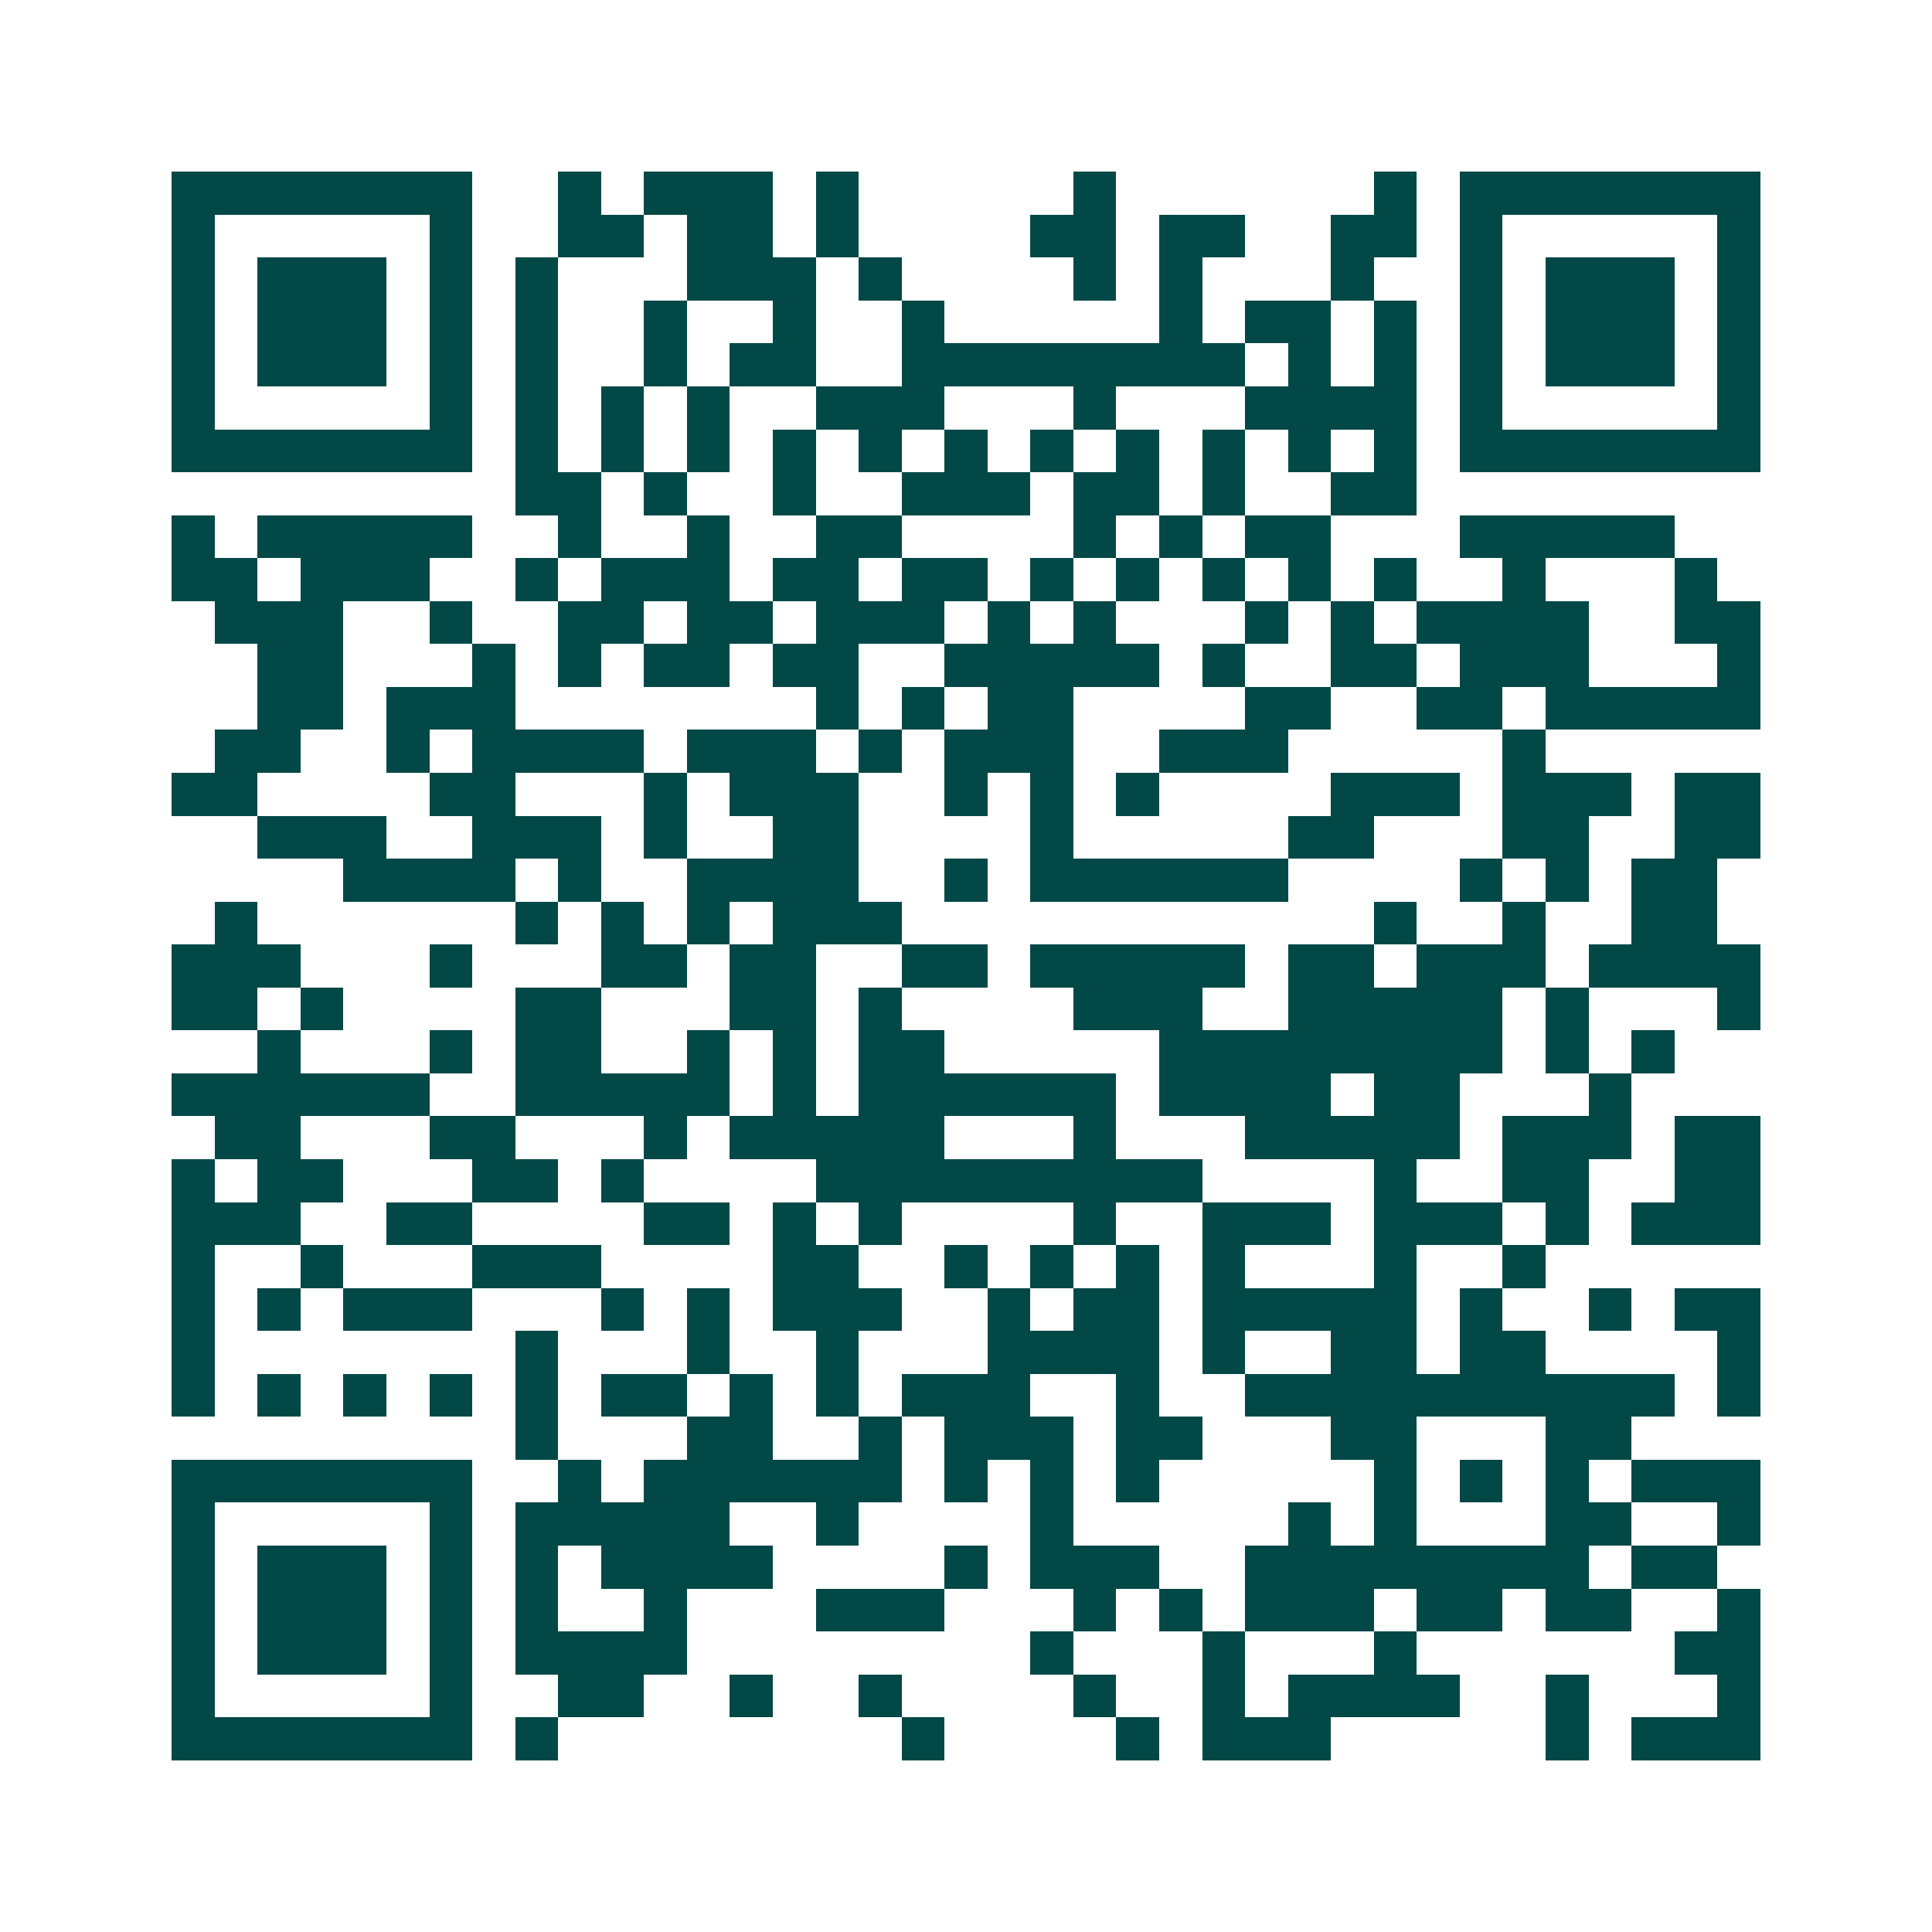 <svg xmlns="http://www.w3.org/2000/svg" width="200" height="200" viewBox="0 0 45 45" shape-rendering="crispEdges"><path fill="#ffffff" d="M0 0h45v45H0z"/><path stroke="#014847" d="M4 4.5h7m2 0h1m1 0h3m1 0h1m5 0h1m6 0h1m1 0h7M4 5.5h1m5 0h1m2 0h2m1 0h2m1 0h1m4 0h2m1 0h2m2 0h2m1 0h1m5 0h1M4 6.5h1m1 0h3m1 0h1m1 0h1m3 0h3m1 0h1m4 0h1m1 0h1m3 0h1m2 0h1m1 0h3m1 0h1M4 7.5h1m1 0h3m1 0h1m1 0h1m2 0h1m2 0h1m2 0h1m5 0h1m1 0h2m1 0h1m1 0h1m1 0h3m1 0h1M4 8.5h1m1 0h3m1 0h1m1 0h1m2 0h1m1 0h2m2 0h8m1 0h1m1 0h1m1 0h1m1 0h3m1 0h1M4 9.5h1m5 0h1m1 0h1m1 0h1m1 0h1m2 0h3m3 0h1m3 0h4m1 0h1m5 0h1M4 10.5h7m1 0h1m1 0h1m1 0h1m1 0h1m1 0h1m1 0h1m1 0h1m1 0h1m1 0h1m1 0h1m1 0h1m1 0h7M12 11.5h2m1 0h1m2 0h1m2 0h3m1 0h2m1 0h1m2 0h2M4 12.5h1m1 0h5m2 0h1m2 0h1m2 0h2m4 0h1m1 0h1m1 0h2m3 0h5M4 13.5h2m1 0h3m2 0h1m1 0h3m1 0h2m1 0h2m1 0h1m1 0h1m1 0h1m1 0h1m1 0h1m2 0h1m3 0h1M5 14.5h3m2 0h1m2 0h2m1 0h2m1 0h3m1 0h1m1 0h1m3 0h1m1 0h1m1 0h4m2 0h2M6 15.5h2m3 0h1m1 0h1m1 0h2m1 0h2m2 0h5m1 0h1m2 0h2m1 0h3m3 0h1M6 16.5h2m1 0h3m7 0h1m1 0h1m1 0h2m4 0h2m2 0h2m1 0h5M5 17.5h2m2 0h1m1 0h4m1 0h3m1 0h1m1 0h3m2 0h3m5 0h1M4 18.5h2m4 0h2m3 0h1m1 0h3m2 0h1m1 0h1m1 0h1m4 0h3m1 0h3m1 0h2M6 19.5h3m2 0h3m1 0h1m2 0h2m4 0h1m5 0h2m3 0h2m2 0h2M8 20.5h4m1 0h1m2 0h4m2 0h1m1 0h6m4 0h1m1 0h1m1 0h2M5 21.5h1m6 0h1m1 0h1m1 0h1m1 0h3m11 0h1m2 0h1m2 0h2M4 22.5h3m3 0h1m3 0h2m1 0h2m2 0h2m1 0h5m1 0h2m1 0h3m1 0h4M4 23.5h2m1 0h1m4 0h2m3 0h2m1 0h1m4 0h3m2 0h5m1 0h1m3 0h1M6 24.5h1m3 0h1m1 0h2m2 0h1m1 0h1m1 0h2m5 0h8m1 0h1m1 0h1M4 25.5h6m2 0h5m1 0h1m1 0h6m1 0h4m1 0h2m3 0h1M5 26.5h2m3 0h2m3 0h1m1 0h5m3 0h1m3 0h5m1 0h3m1 0h2M4 27.5h1m1 0h2m3 0h2m1 0h1m4 0h9m4 0h1m2 0h2m2 0h2M4 28.5h3m2 0h2m4 0h2m1 0h1m1 0h1m4 0h1m2 0h3m1 0h3m1 0h1m1 0h3M4 29.5h1m2 0h1m3 0h3m4 0h2m2 0h1m1 0h1m1 0h1m1 0h1m3 0h1m2 0h1M4 30.5h1m1 0h1m1 0h3m3 0h1m1 0h1m1 0h3m2 0h1m1 0h2m1 0h5m1 0h1m2 0h1m1 0h2M4 31.5h1m7 0h1m3 0h1m2 0h1m3 0h4m1 0h1m2 0h2m1 0h2m4 0h1M4 32.5h1m1 0h1m1 0h1m1 0h1m1 0h1m1 0h2m1 0h1m1 0h1m1 0h3m2 0h1m2 0h10m1 0h1M12 33.5h1m3 0h2m2 0h1m1 0h3m1 0h2m3 0h2m3 0h2M4 34.5h7m2 0h1m1 0h6m1 0h1m1 0h1m1 0h1m5 0h1m1 0h1m1 0h1m1 0h3M4 35.5h1m5 0h1m1 0h5m2 0h1m4 0h1m5 0h1m1 0h1m3 0h2m2 0h1M4 36.5h1m1 0h3m1 0h1m1 0h1m1 0h4m4 0h1m1 0h3m2 0h8m1 0h2M4 37.5h1m1 0h3m1 0h1m1 0h1m2 0h1m3 0h3m3 0h1m1 0h1m1 0h3m1 0h2m1 0h2m2 0h1M4 38.5h1m1 0h3m1 0h1m1 0h4m8 0h1m3 0h1m3 0h1m6 0h2M4 39.5h1m5 0h1m2 0h2m2 0h1m2 0h1m4 0h1m2 0h1m1 0h4m2 0h1m3 0h1M4 40.5h7m1 0h1m8 0h1m4 0h1m1 0h3m5 0h1m1 0h3"/></svg>
